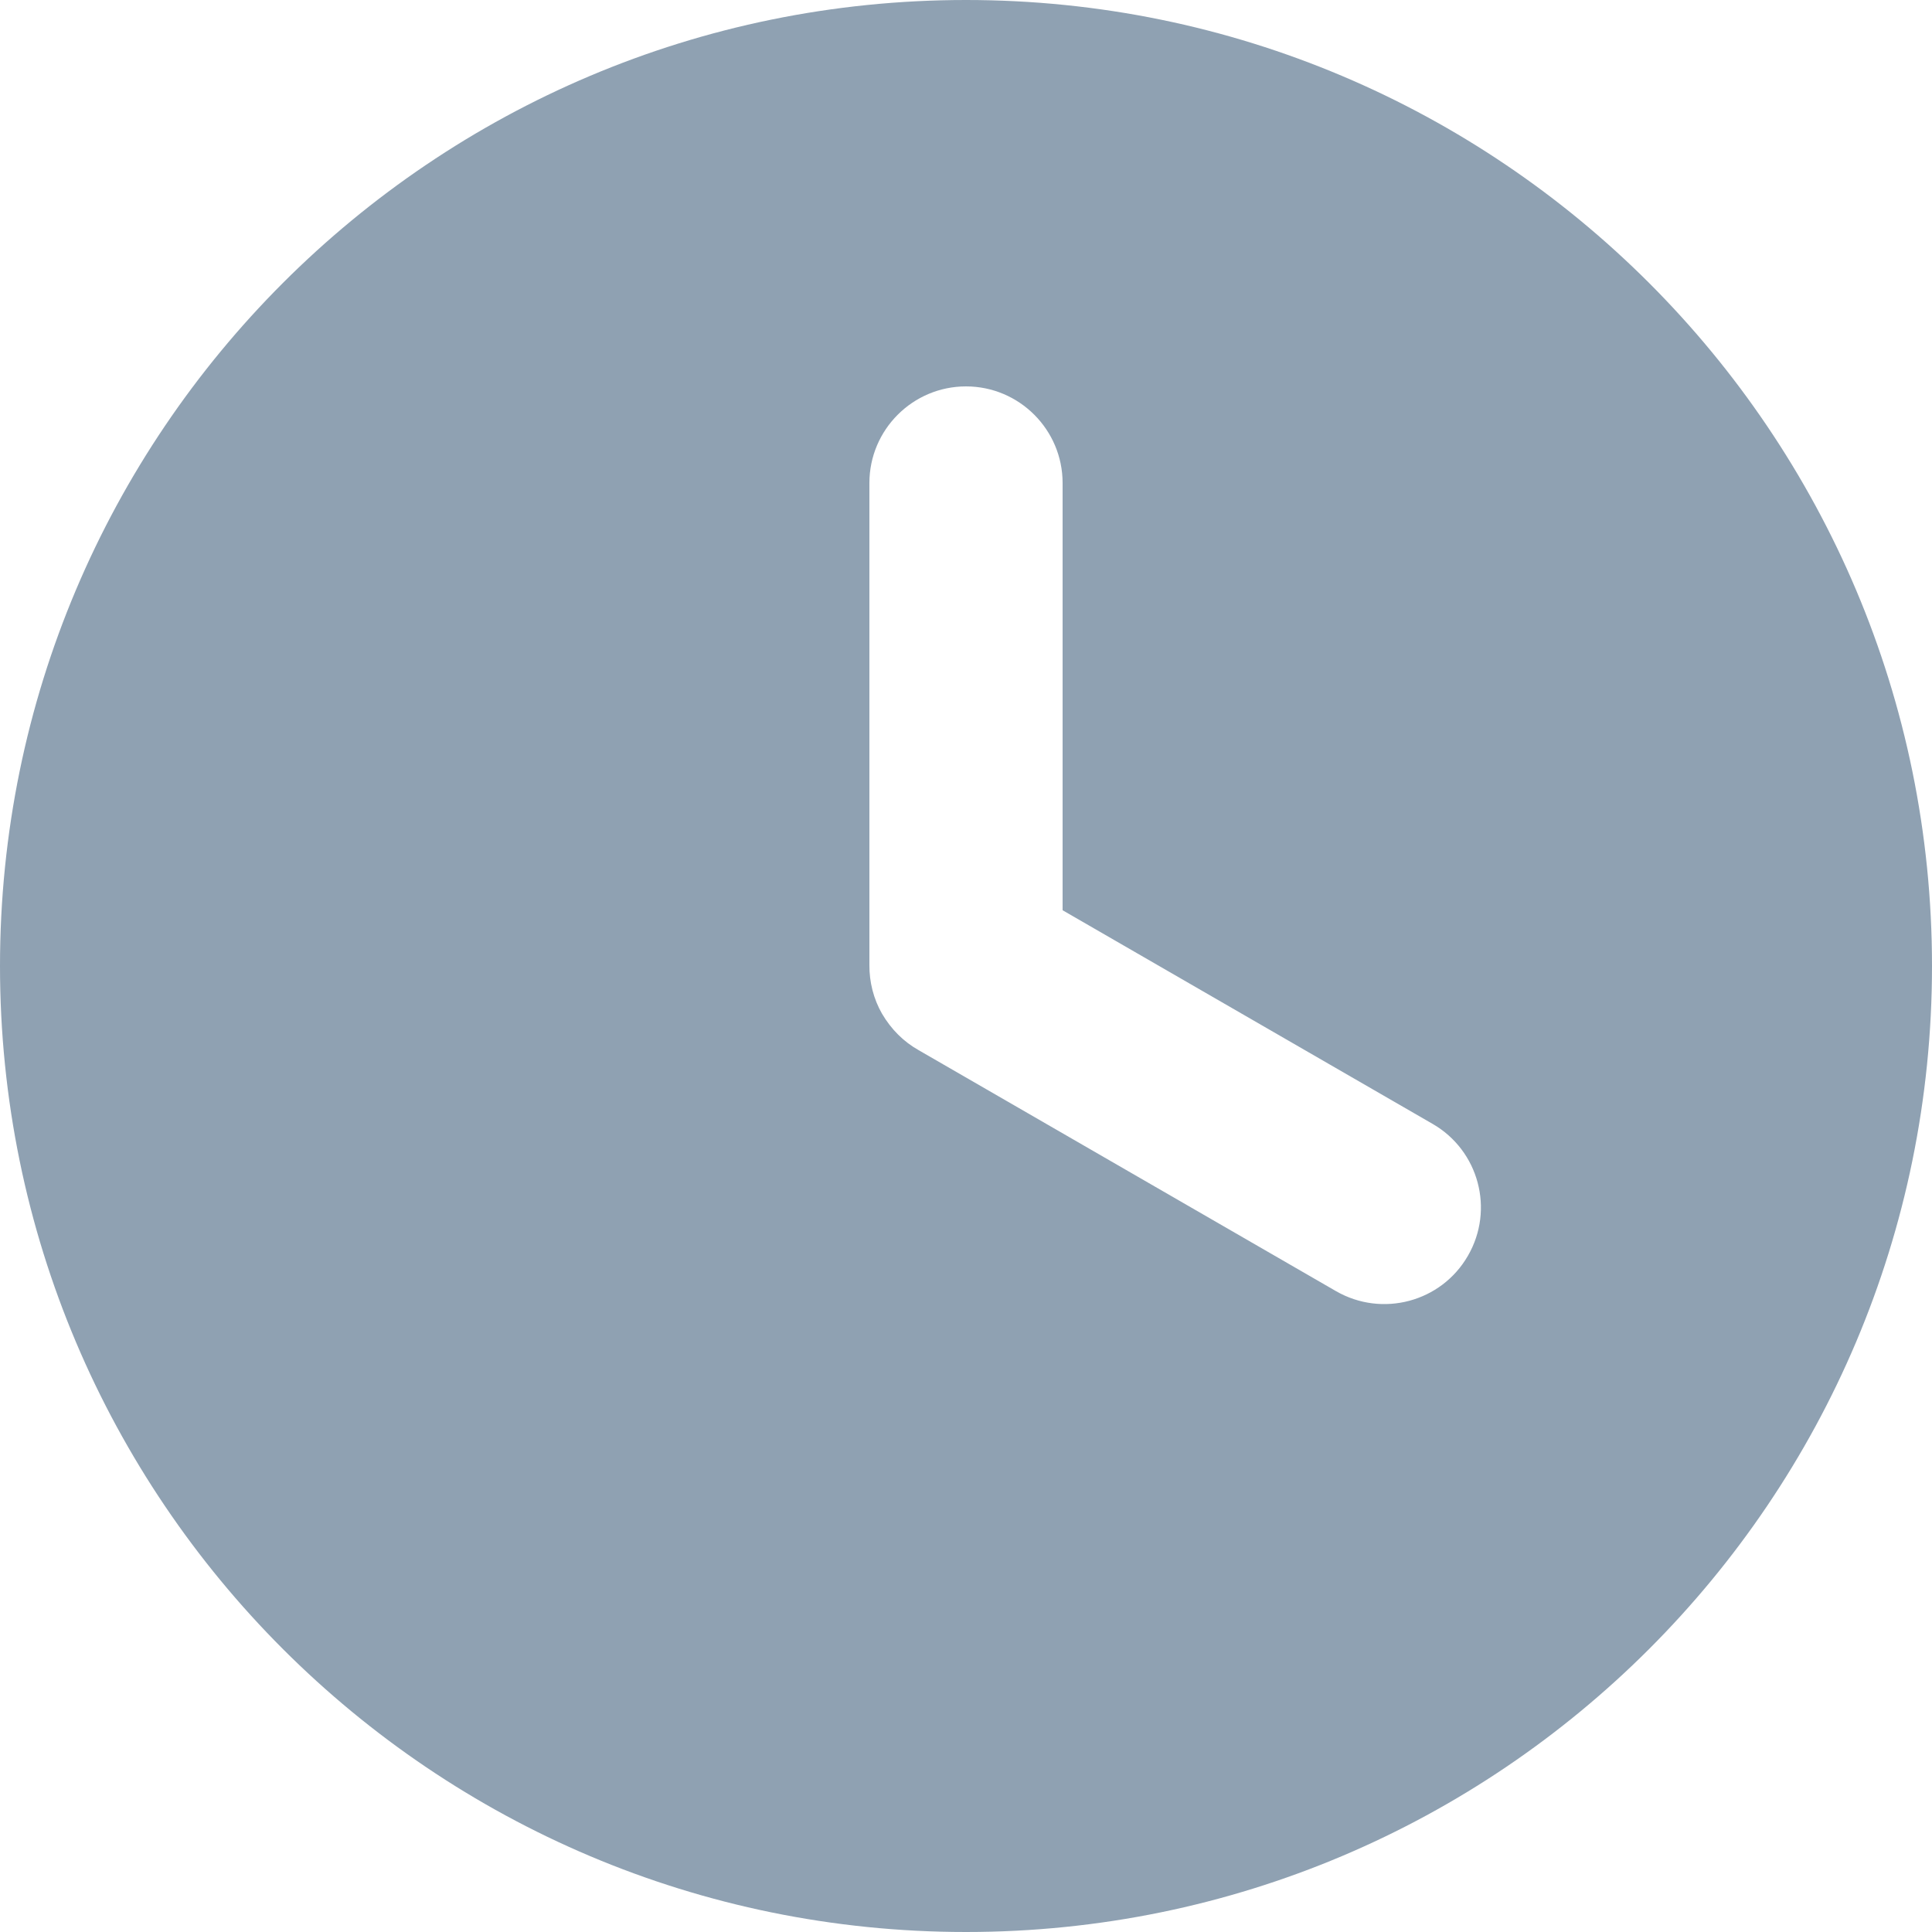 <svg width="14" height="14" viewBox="0 0 14 14" fill="none" xmlns="http://www.w3.org/2000/svg">
<path fill-rule="evenodd" clip-rule="evenodd" d="M7.7 6.596V3.5C7.7 3.114 7.386 2.8 7 2.8C6.614 2.8 6.3 3.114 6.3 3.5V6.992C6.299 7.116 6.33 7.238 6.391 7.345C6.459 7.461 6.549 7.549 6.657 7.61L9.681 9.356C10.016 9.549 10.444 9.435 10.637 9.1C10.831 8.765 10.716 8.337 10.381 8.144L7.7 6.596ZM7 0C10.866 0 14 3.134 14 7C14 10.866 10.866 14 7 14C3.134 14 0 10.866 0 7C0 3.134 3.134 0 7 0Z" fill="#8FA1B2"/>
</svg>
